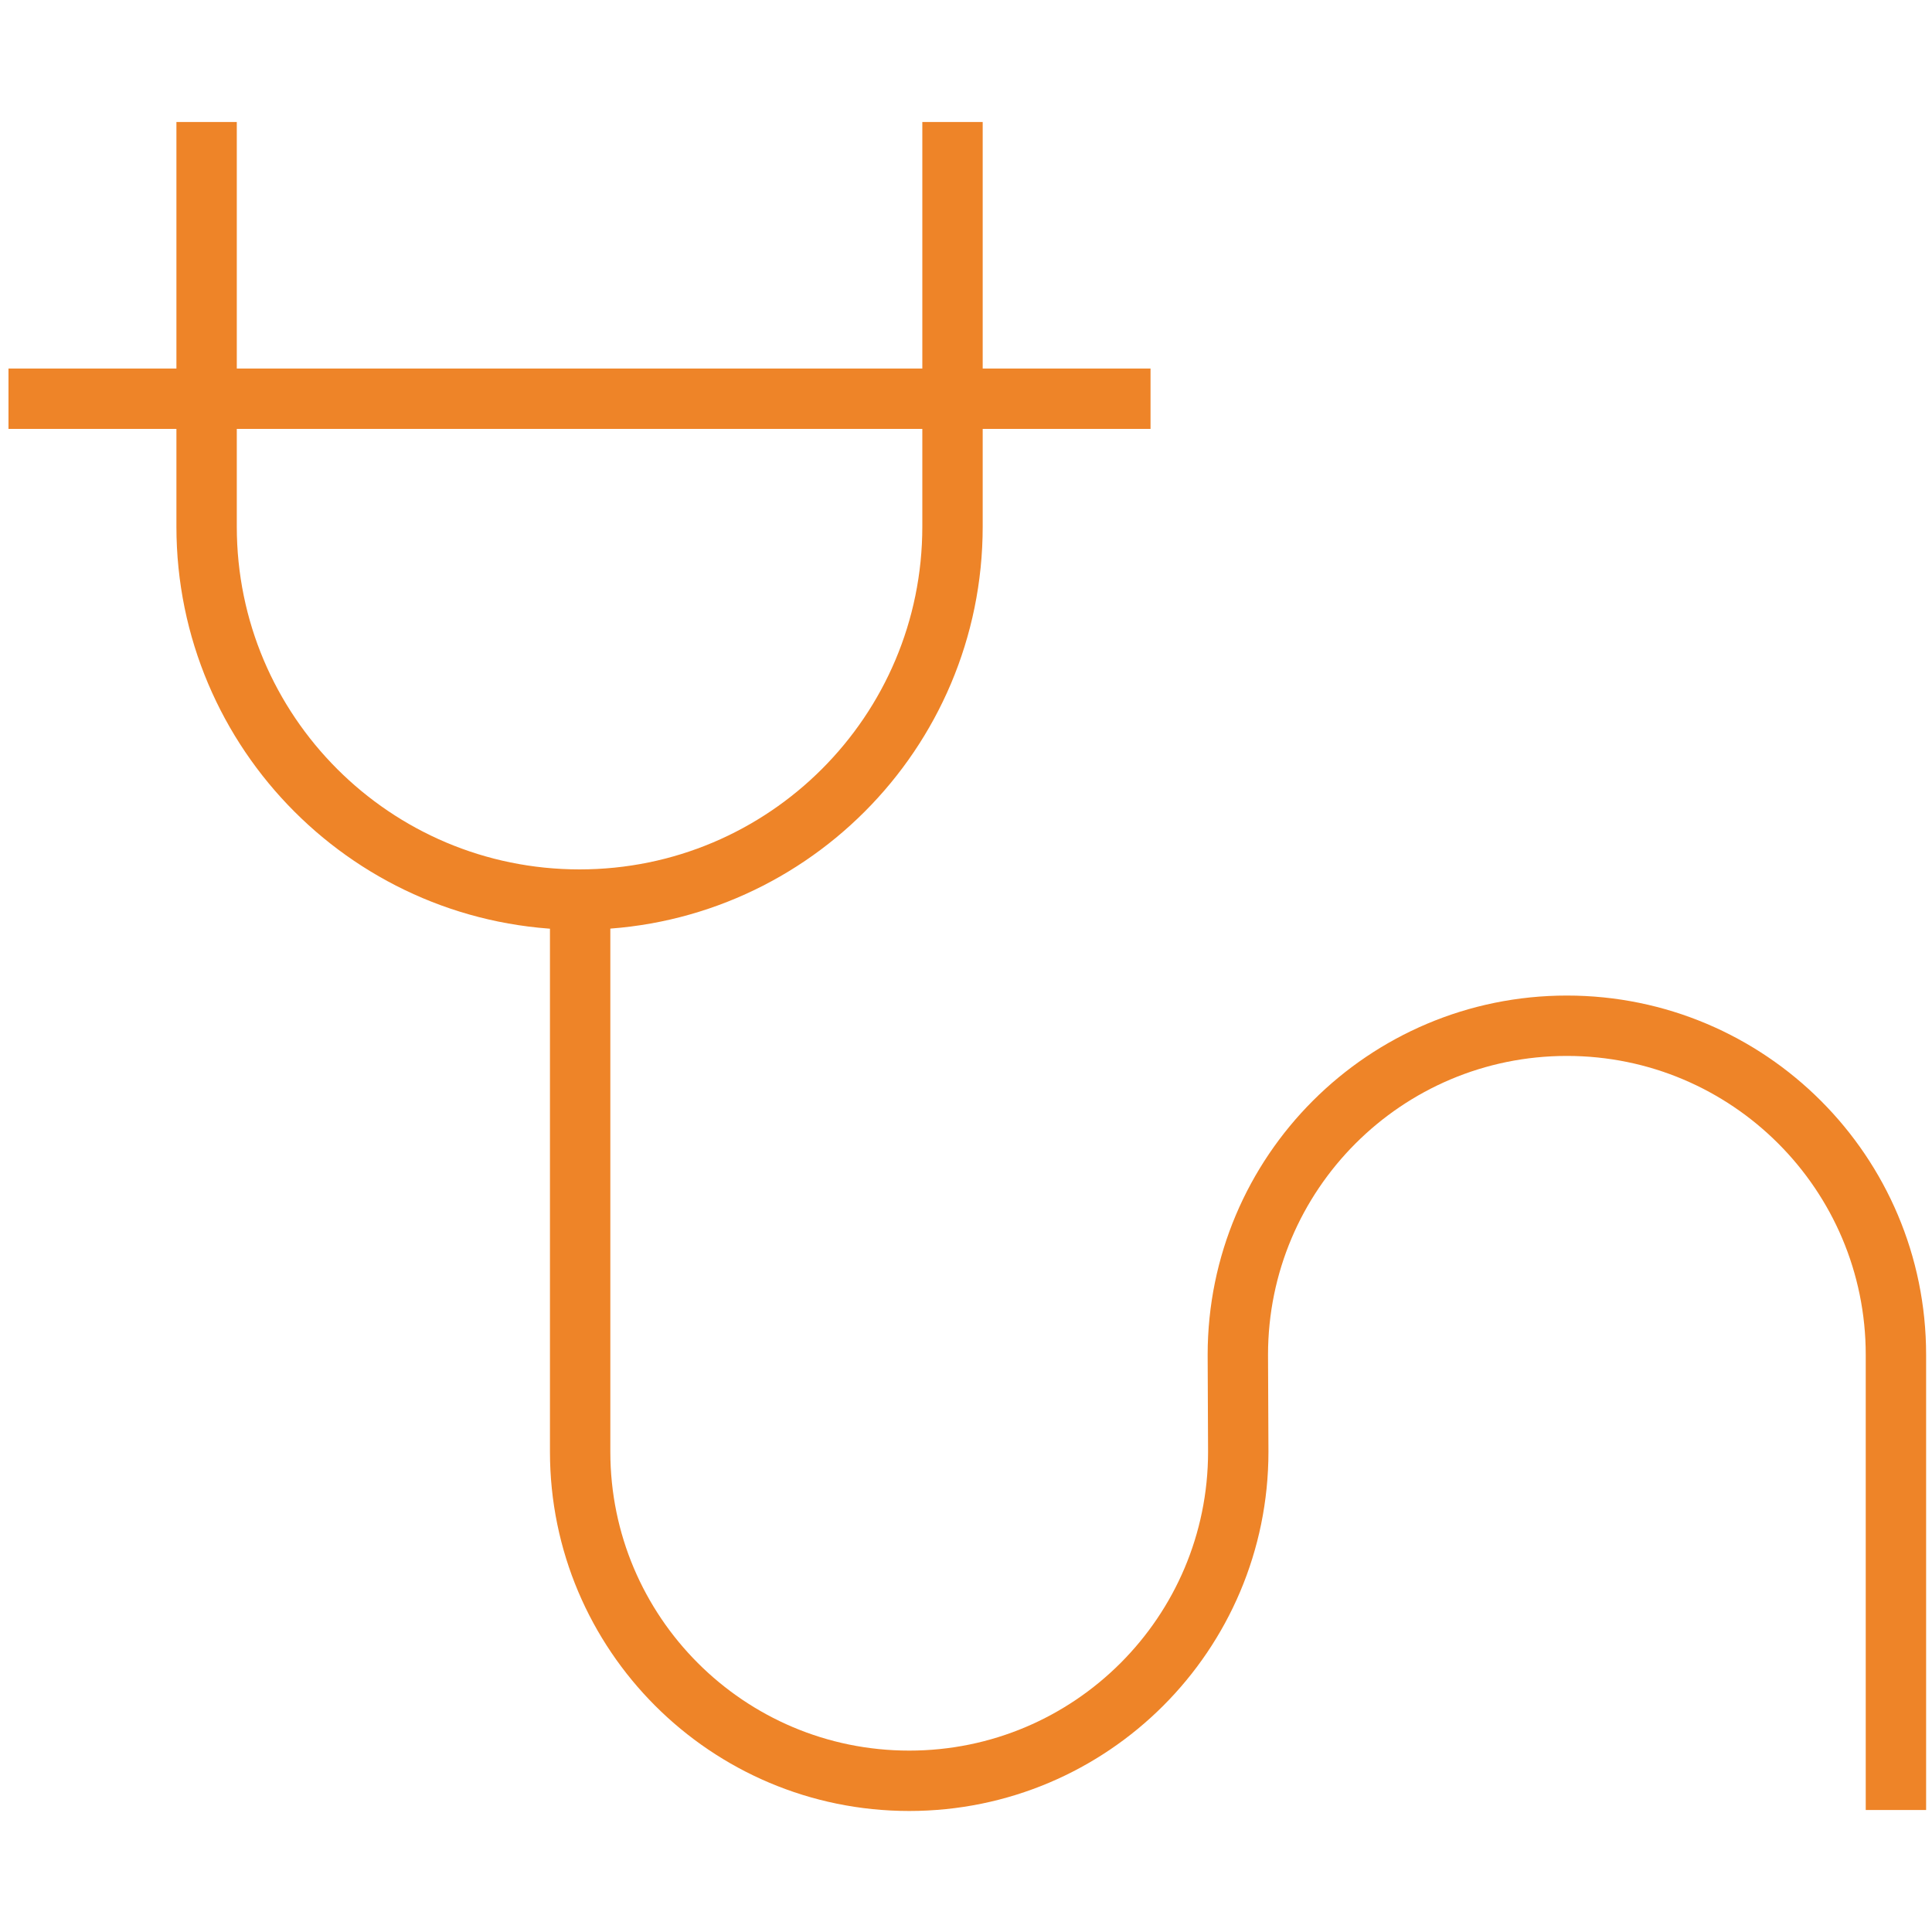 <?xml version="1.0" encoding="utf-8"?>
<!-- Generator: Adobe Illustrator 15.1.0, SVG Export Plug-In . SVG Version: 6.00 Build 0)  -->
<!DOCTYPE svg PUBLIC "-//W3C//DTD SVG 1.1//EN" "http://www.w3.org/Graphics/SVG/1.1/DTD/svg11.dtd">
<svg version="1.1" id="Layer_1" xmlns="http://www.w3.org/2000/svg" xmlns:xlink="http://www.w3.org/1999/xlink" x="0px" y="0px"
	 width="64px" height="64px" viewBox="0 0 64 64" enable-background="new 0 0 64 64" xml:space="preserve">
<g>
	<path fill="none" stroke="#EE8428" stroke-width="2" stroke-linejoin="bevel" stroke-miterlimit="10" d="M114.166,62.167"/>
</g>
<path fill="none" stroke="#EE8428" stroke-width="2" stroke-linejoin="bevel" stroke-miterlimit="10" d="M143.359,20.938"/>
<g>
	<g>
		<path fill="none" stroke="#EE8428" stroke-width="2" stroke-linejoin="bevel" stroke-miterlimit="10" d="M31.553,4.042v13.403
			c0,6.824-5.531,12.355-12.354,12.355c-6.824,0-12.355-5.531-12.355-12.355V4.042"/>
		
			<line fill="none" stroke="#EE8428" stroke-width="2" stroke-linejoin="bevel" stroke-miterlimit="10" x1="0.281" y1="13.208" x2="38.113" y2="13.208"/>
	</g>
	<path fill="none" stroke="#EE8428" stroke-width="2" stroke-linejoin="bevel" stroke-miterlimit="10" d="M62.805,59.958V44.88
		c0-6.021-4.881-10.901-10.9-10.901c-6.021,0-10.9,4.88-10.9,10.901l0.014,3.21c0,6.021-4.881,10.901-10.9,10.901
		c-6.021,0-10.901-4.881-10.901-10.901V29.965"/>
</g>
</svg>
